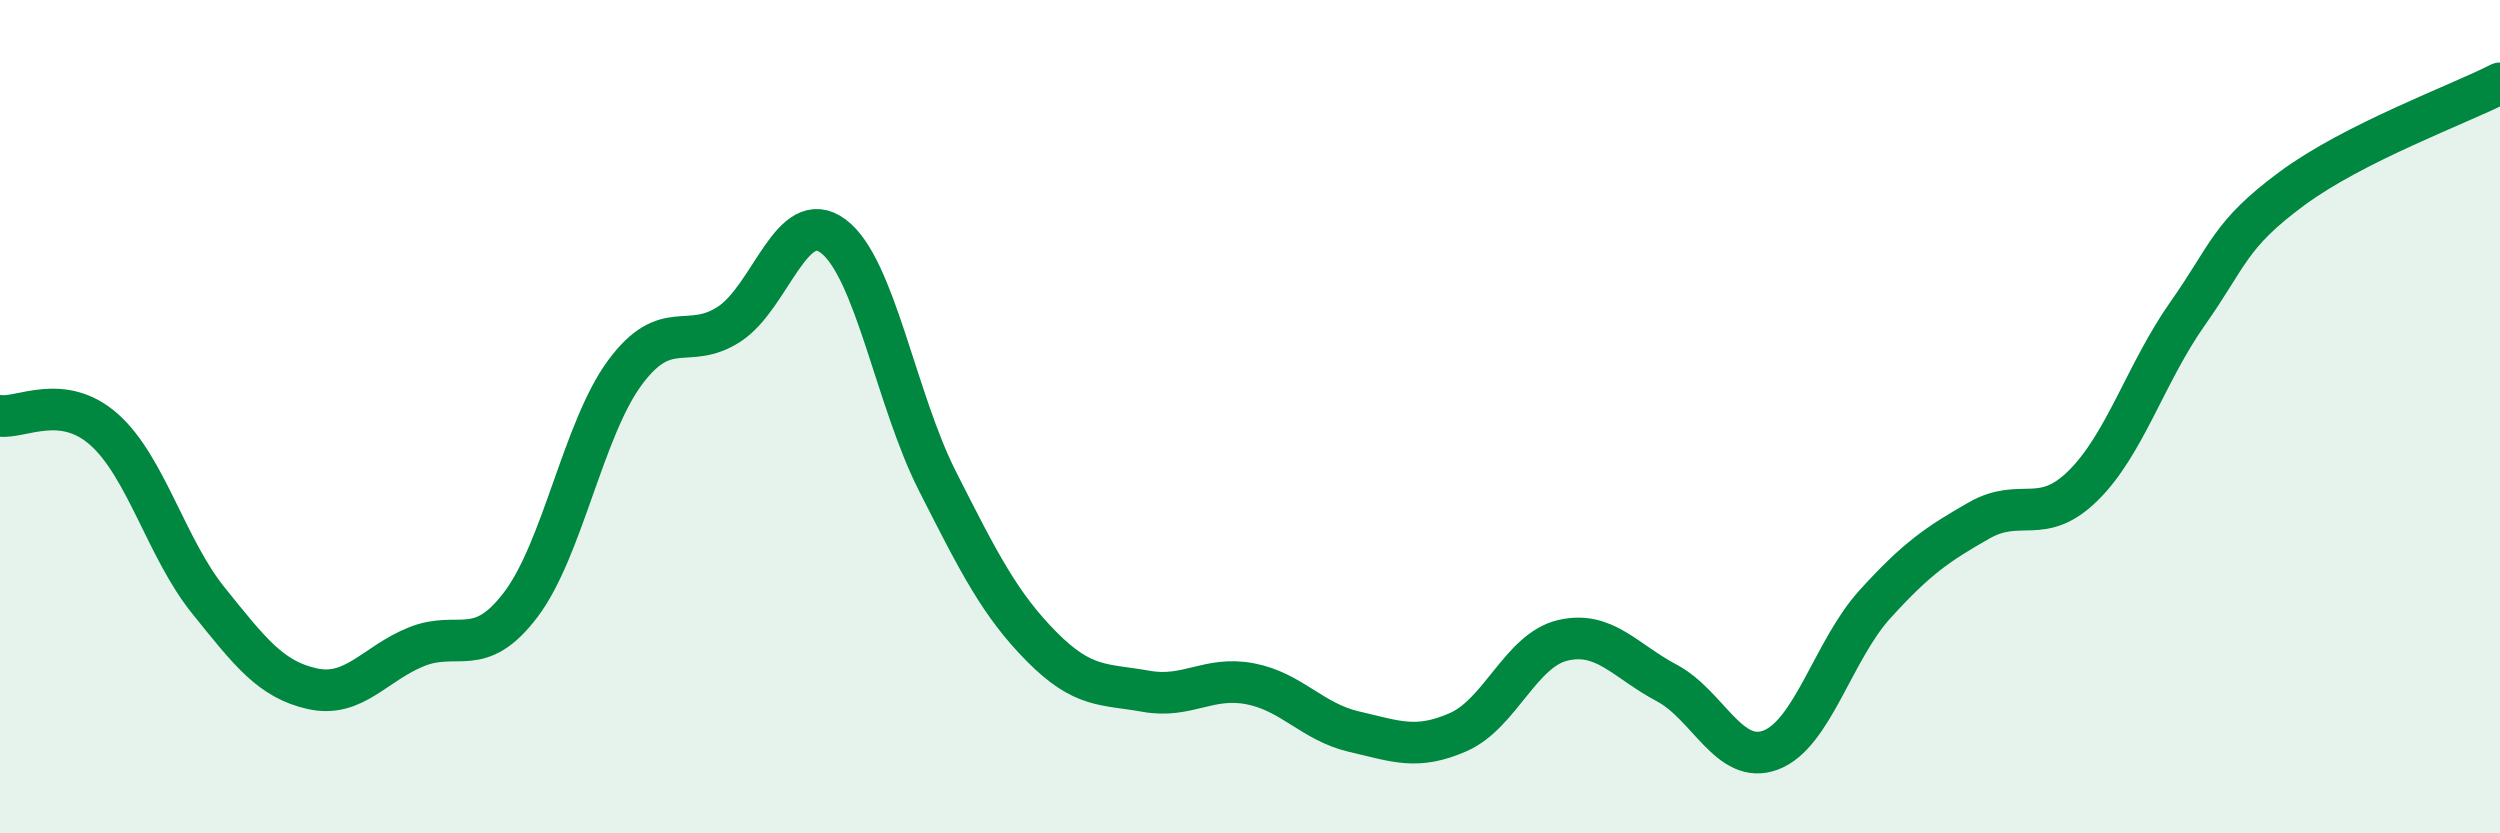 
    <svg width="60" height="20" viewBox="0 0 60 20" xmlns="http://www.w3.org/2000/svg">
      <path
        d="M 0,9.98 C 0.5,10.05 1.5,9.42 2.5,10.31 C 3.5,11.2 4,13.17 5,14.41 C 6,15.65 6.5,16.31 7.5,16.53 C 8.5,16.75 9,15.92 10,15.52 C 11,15.12 11.5,15.83 12.5,14.51 C 13.5,13.19 14,10.29 15,8.94 C 16,7.59 16.5,8.43 17.5,7.78 C 18.5,7.13 19,4.92 20,5.67 C 21,6.42 21.5,9.58 22.5,11.55 C 23.5,13.52 24,14.51 25,15.52 C 26,16.53 26.5,16.41 27.5,16.59 C 28.5,16.77 29,16.22 30,16.41 C 31,16.6 31.5,17.33 32.5,17.56 C 33.5,17.79 34,18.01 35,17.57 C 36,17.13 36.5,15.61 37.5,15.37 C 38.5,15.13 39,15.86 40,16.39 C 41,16.92 41.5,18.38 42.5,18 C 43.5,17.62 44,15.6 45,14.5 C 46,13.4 46.5,13.06 47.5,12.49 C 48.5,11.92 49,12.64 50,11.65 C 51,10.66 51.5,8.95 52.5,7.53 C 53.5,6.11 53.5,5.64 55,4.53 C 56.5,3.42 59,2.51 60,2L60 20L0 20Z"
        fill="#008740"
        opacity="0.1"
        stroke-linecap="round"
        stroke-linejoin="round"
      />
      <path
        d="M 0,9.98 C 0.5,10.05 1.5,9.42 2.5,10.31 C 3.5,11.2 4,13.17 5,14.41 C 6,15.65 6.5,16.31 7.5,16.53 C 8.5,16.75 9,15.92 10,15.52 C 11,15.12 11.5,15.83 12.5,14.51 C 13.5,13.19 14,10.29 15,8.94 C 16,7.59 16.5,8.43 17.5,7.78 C 18.5,7.13 19,4.92 20,5.67 C 21,6.42 21.5,9.58 22.5,11.55 C 23.5,13.52 24,14.51 25,15.52 C 26,16.53 26.5,16.41 27.5,16.59 C 28.5,16.77 29,16.22 30,16.41 C 31,16.6 31.5,17.33 32.5,17.56 C 33.5,17.79 34,18.01 35,17.57 C 36,17.13 36.5,15.61 37.5,15.37 C 38.5,15.13 39,15.86 40,16.39 C 41,16.92 41.5,18.38 42.5,18 C 43.5,17.62 44,15.6 45,14.5 C 46,13.4 46.5,13.06 47.5,12.49 C 48.5,11.92 49,12.64 50,11.65 C 51,10.66 51.5,8.95 52.5,7.53 C 53.5,6.11 53.5,5.64 55,4.53 C 56.5,3.42 59,2.51 60,2"
        stroke="#008740"
        stroke-width="1"
        fill="none"
        stroke-linecap="round"
        stroke-linejoin="round"
      />
    </svg>
  